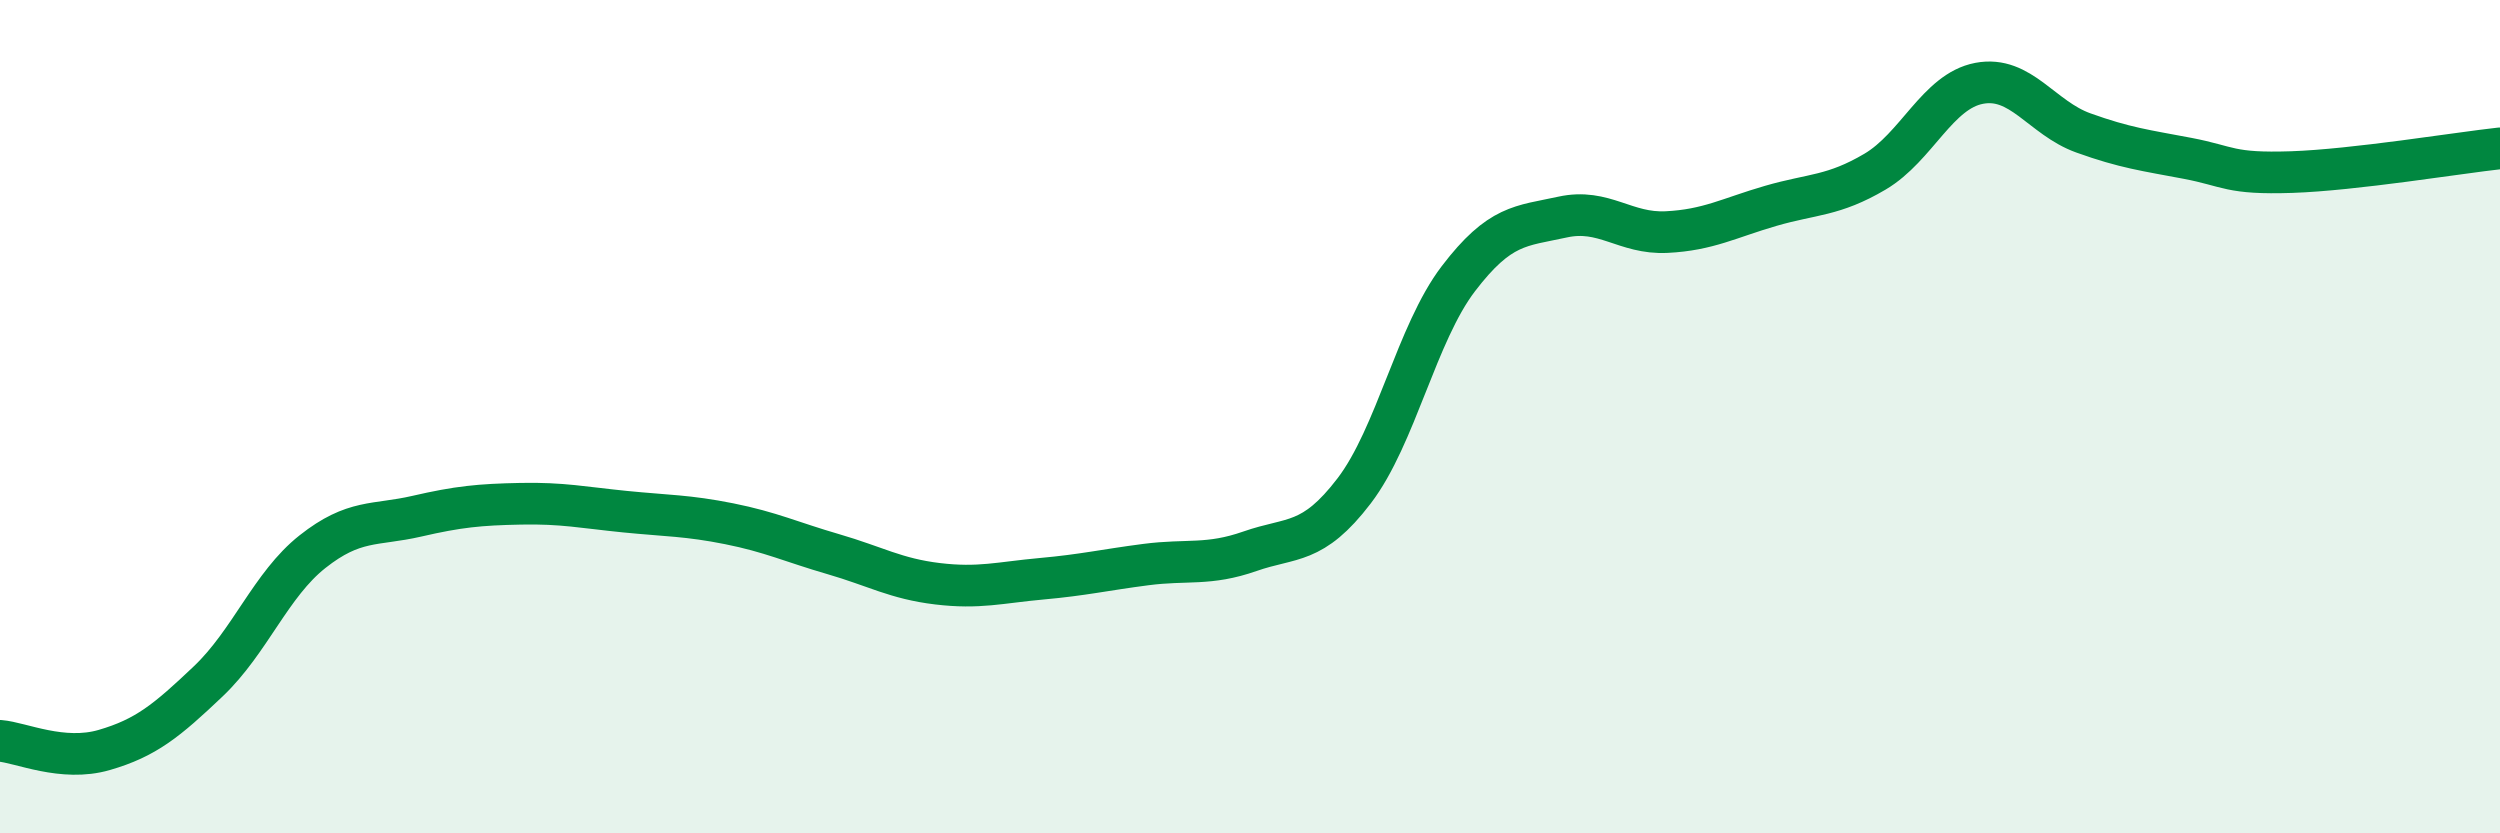 
    <svg width="60" height="20" viewBox="0 0 60 20" xmlns="http://www.w3.org/2000/svg">
      <path
        d="M 0,17.78 C 0.5,17.82 1.5,18.29 2.5,18 C 3.5,17.71 4,17.3 5,16.35 C 6,15.4 6.5,14.03 7.5,13.24 C 8.5,12.45 9,12.62 10,12.39 C 11,12.16 11.5,12.11 12.5,12.09 C 13.5,12.07 14,12.18 15,12.28 C 16,12.38 16.5,12.37 17.5,12.57 C 18.5,12.77 19,13.01 20,13.3 C 21,13.59 21.5,13.89 22.5,14.01 C 23.5,14.13 24,13.98 25,13.89 C 26,13.8 26.5,13.68 27.5,13.55 C 28.5,13.42 29,13.58 30,13.23 C 31,12.88 31.5,13.09 32.5,11.78 C 33.5,10.47 34,8 35,6.69 C 36,5.38 36.5,5.43 37.5,5.21 C 38.5,4.99 39,5.62 40,5.57 C 41,5.52 41.5,5.23 42.5,4.94 C 43.5,4.65 44,4.71 45,4.12 C 46,3.53 46.5,2.19 47.5,2 C 48.5,1.81 49,2.83 50,3.19 C 51,3.55 51.5,3.61 52.5,3.8 C 53.5,3.99 53.5,4.18 55,4.13 C 56.5,4.08 59,3.67 60,3.56L60 20L0 20Z"
        fill="#008740"
        opacity="0.1"
        stroke-linecap="round"
        stroke-linejoin="round"
      />
      <path
        d="M 0,17.78 C 0.5,17.82 1.5,18.29 2.5,18 C 3.5,17.71 4,17.3 5,16.35 C 6,15.4 6.5,14.03 7.5,13.24 C 8.5,12.45 9,12.62 10,12.39 C 11,12.16 11.5,12.11 12.5,12.09 C 13.5,12.07 14,12.18 15,12.28 C 16,12.38 16.5,12.37 17.5,12.57 C 18.5,12.77 19,13.01 20,13.3 C 21,13.59 21.5,13.89 22.5,14.01 C 23.5,14.13 24,13.98 25,13.89 C 26,13.8 26.5,13.68 27.5,13.55 C 28.5,13.42 29,13.58 30,13.23 C 31,12.88 31.5,13.09 32.5,11.78 C 33.5,10.47 34,8 35,6.69 C 36,5.38 36.5,5.43 37.5,5.21 C 38.5,4.99 39,5.62 40,5.57 C 41,5.52 41.5,5.23 42.5,4.94 C 43.5,4.65 44,4.71 45,4.12 C 46,3.53 46.5,2.19 47.5,2 C 48.5,1.81 49,2.83 50,3.19 C 51,3.55 51.5,3.61 52.5,3.8 C 53.5,3.99 53.5,4.18 55,4.13 C 56.5,4.08 59,3.67 60,3.56"
        stroke="#008740"
        stroke-width="1"
        fill="none"
        stroke-linecap="round"
        stroke-linejoin="round"
      />
    </svg>
  